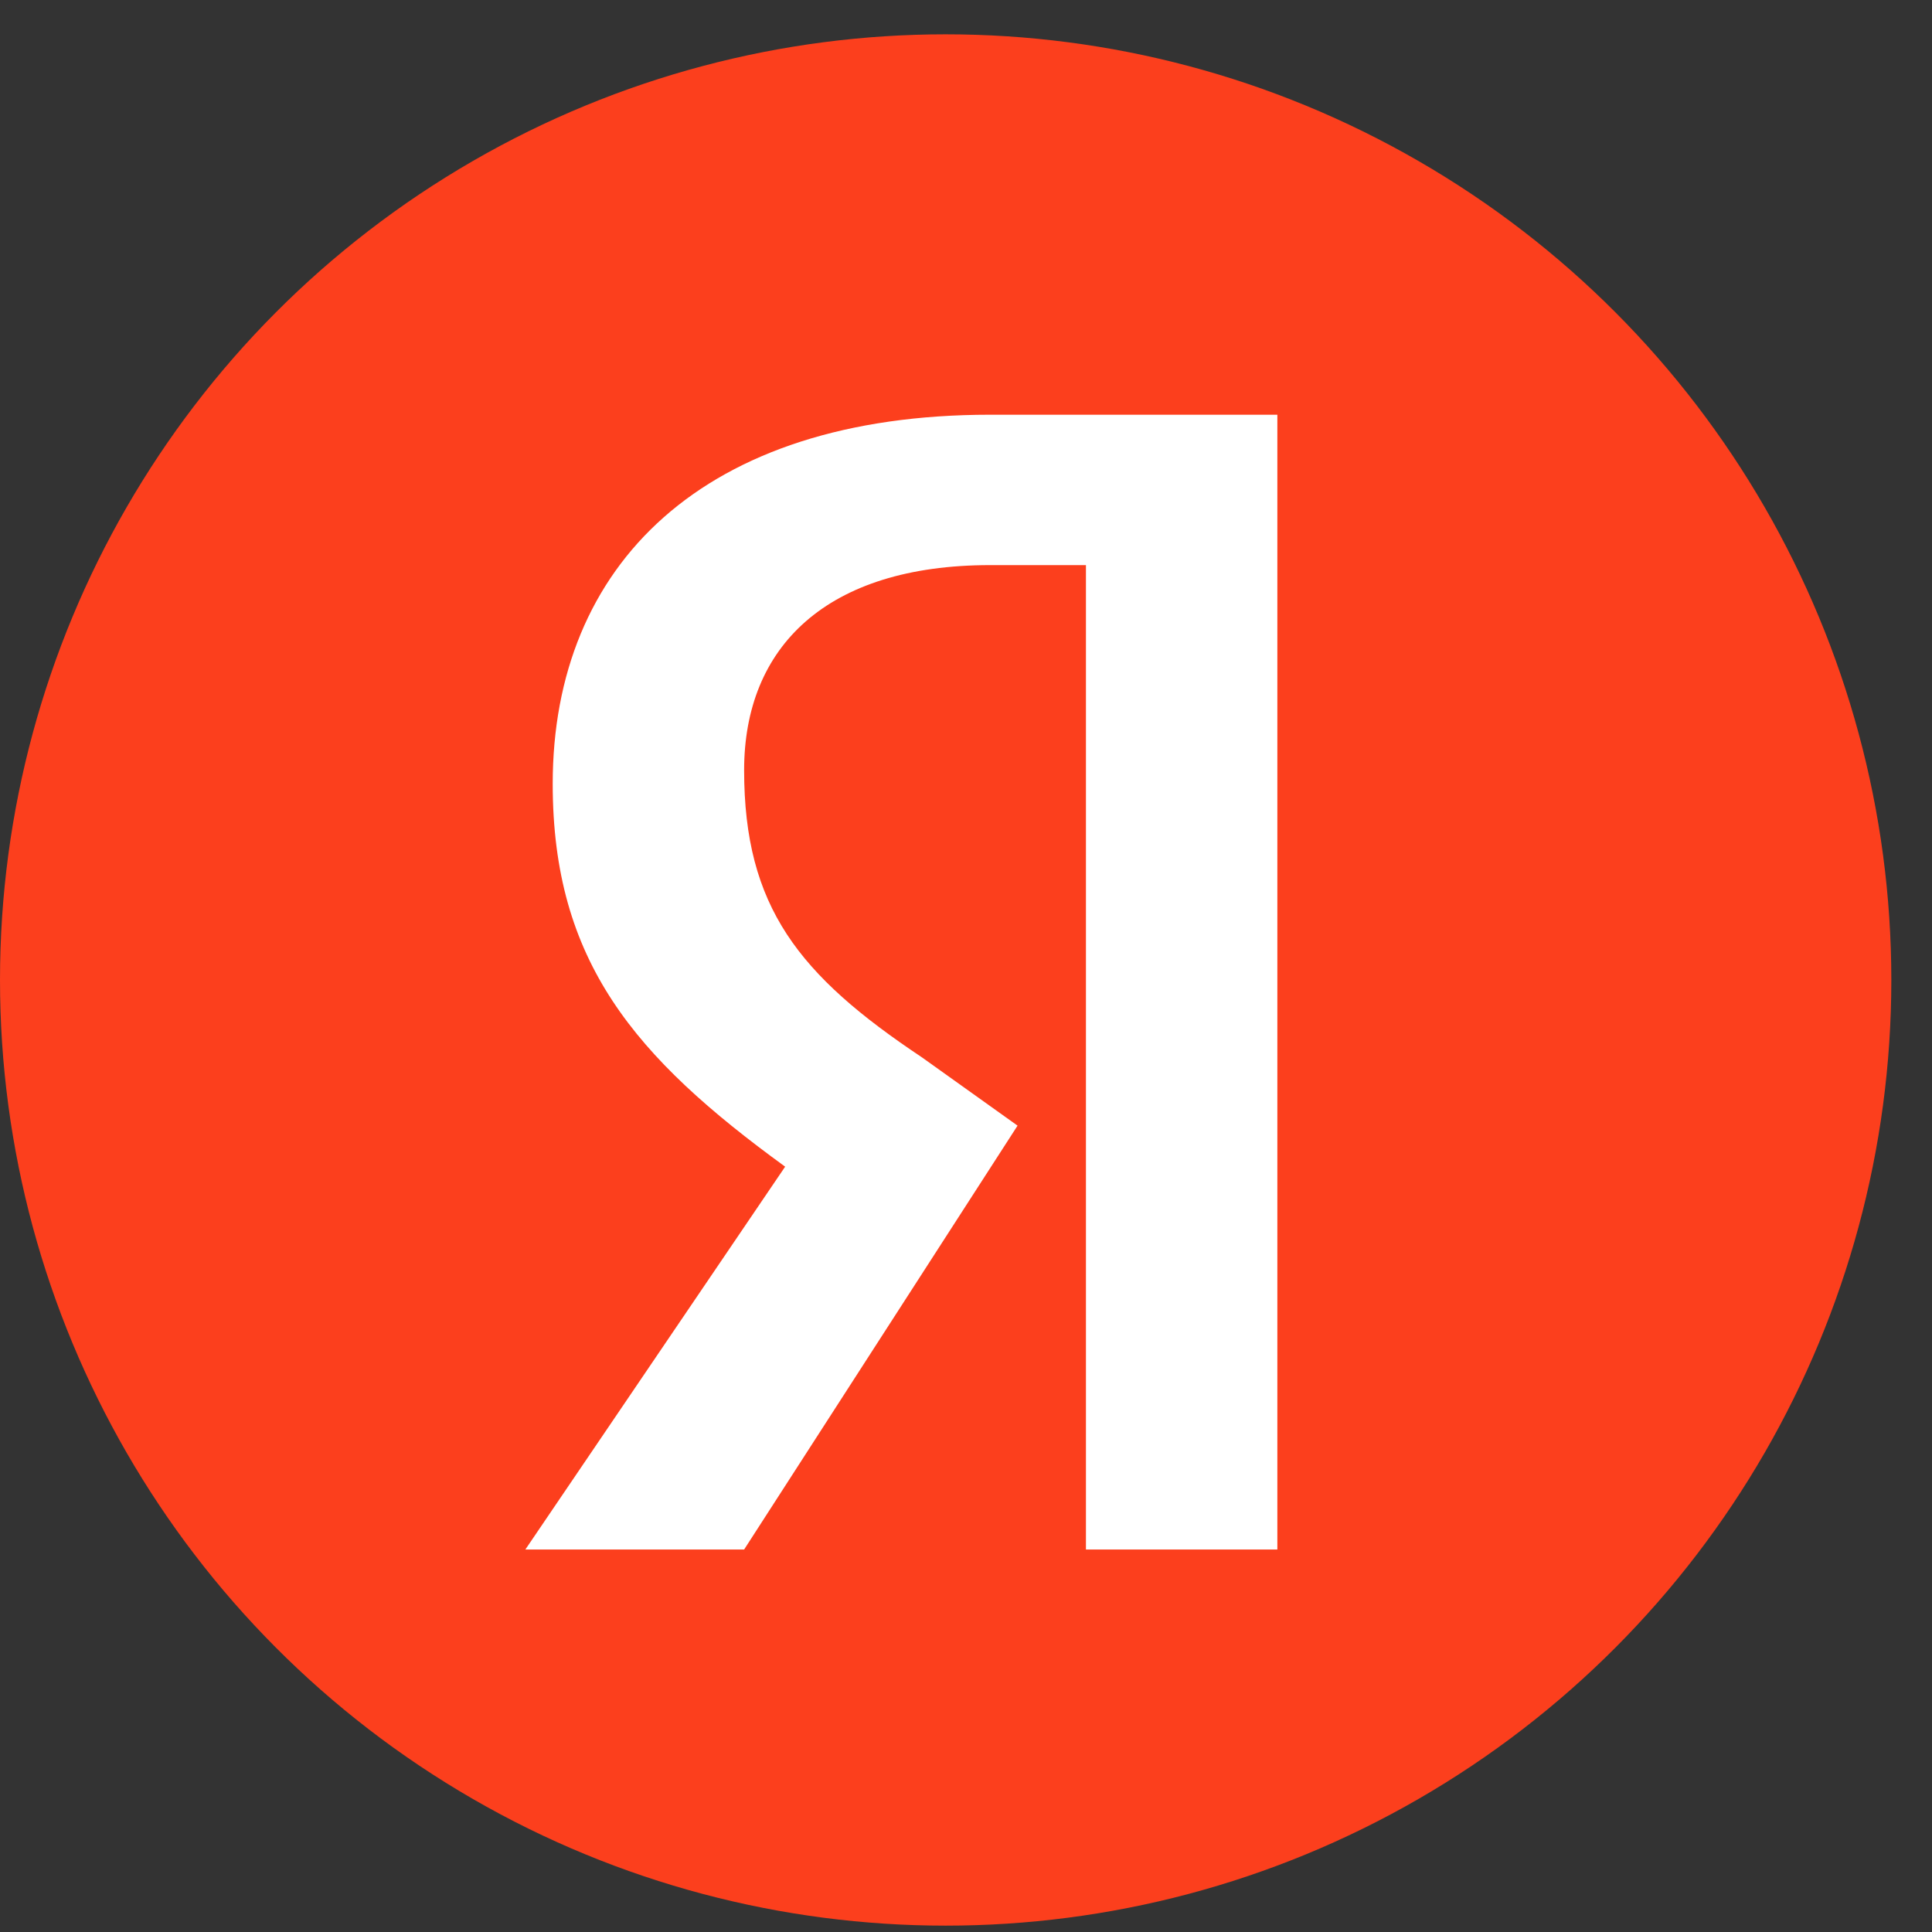 <svg width="38" height="38" viewBox="0 0 38 38" fill="none" xmlns="http://www.w3.org/2000/svg">
<rect x="0" y="0" width="38" height="38" fill="#333333" stroke="none"/>
<circle cx="18.6" cy="19.275" r="18.6" fill="#FC3F1D"/>
<path d="M21.359 11.115H19.477C16.25 11.115 14.636 12.728 14.636 15.148C14.636 17.838 15.712 19.182 18.132 20.796L20.014 22.14L14.636 30.477H10.333L15.443 22.947C12.485 20.796 10.871 18.913 10.871 15.417C10.871 11.115 13.829 8.157 19.477 8.157H25.124V30.477H21.359V11.115Z" fill="white"/>
</svg>
